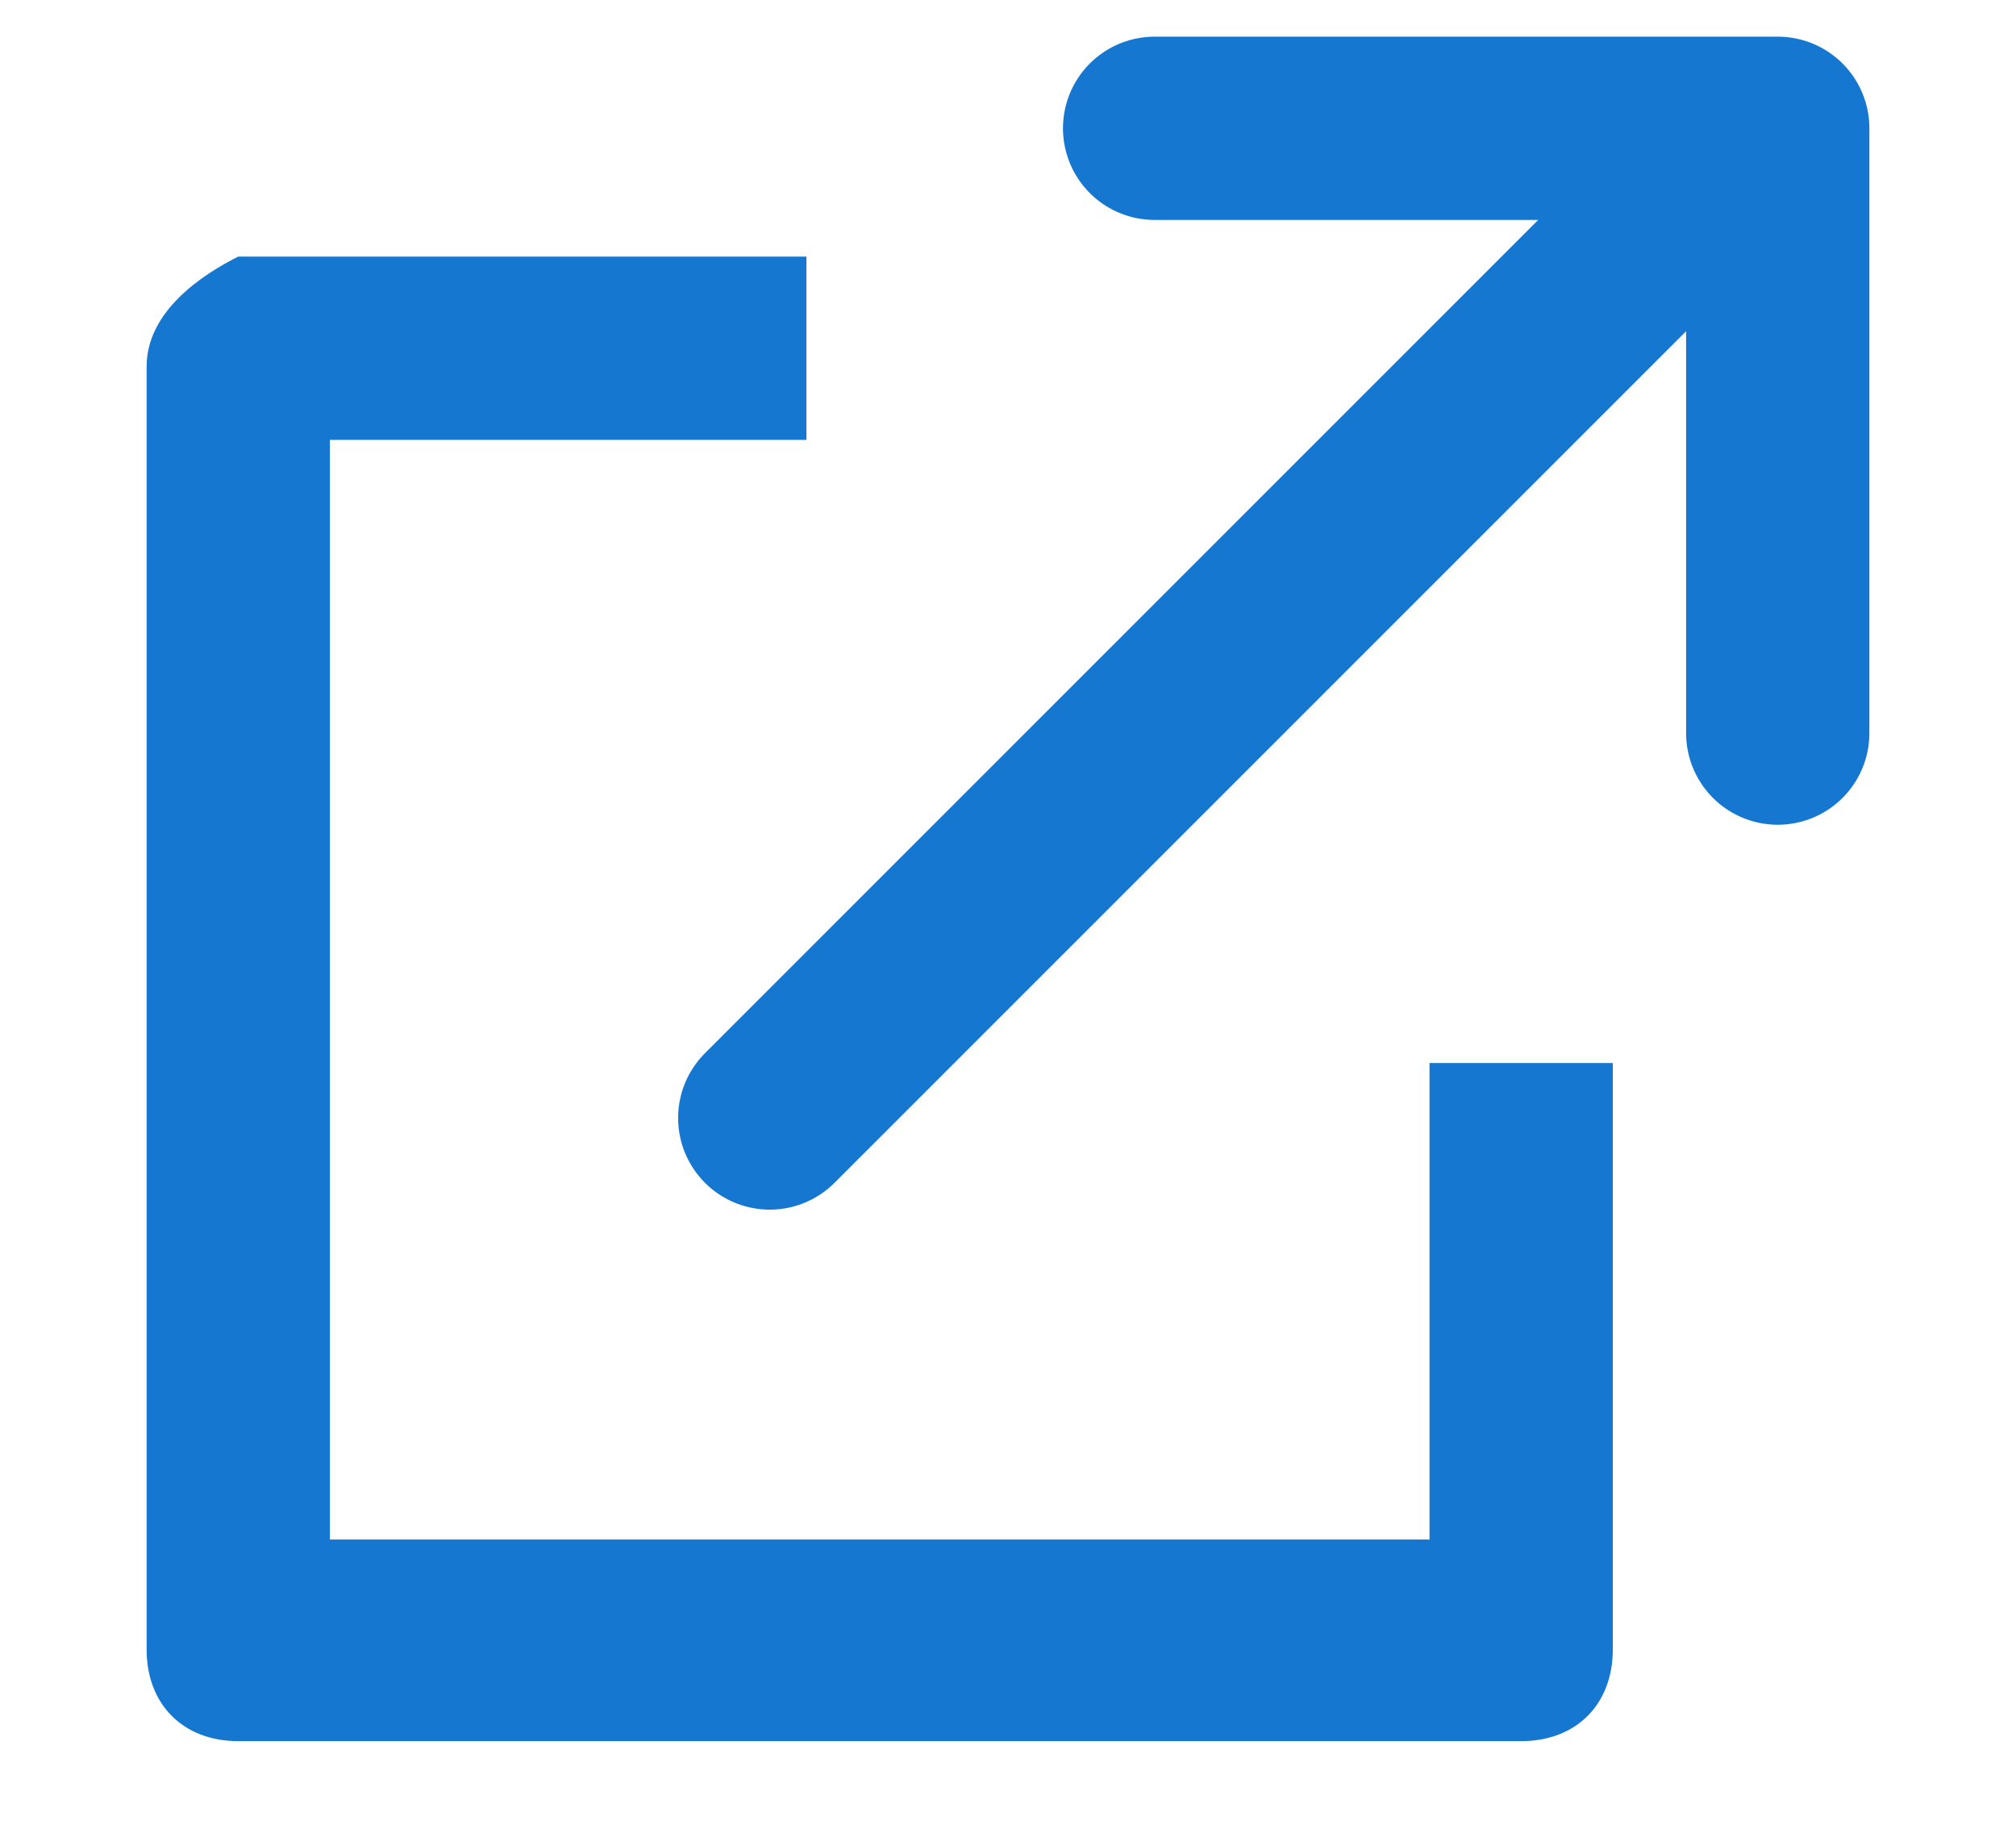 <?xml version="1.0" encoding="utf-8"?>
<!-- Generator: Adobe Illustrator 27.0.0, SVG Export Plug-In . SVG Version: 6.00 Build 0)  -->
<svg version="1.1" id="レイヤー_1" xmlns="http://www.w3.org/2000/svg" xmlns:xlink="http://www.w3.org/1999/xlink" x="0px"
	 y="0px" viewBox="0 0 11 10" style="enable-background:new 0 0 11 10;" xml:space="preserve">
<style type="text/css">
	.st0{fill:#1677D1;}
	.st1{fill:none;stroke:#1677D1;stroke-linecap:round;stroke-linejoin:round;}
</style>
<path class="st0" d="M7.8,5.8v2.6h-6v-6h2.6v-1H1.3C1.1,1.5,0.8,1.7,0.8,2v7c0,0.3,0.2,0.5,0.5,0.5h7c0.3,0,0.5-0.2,0.5-0.5V5.8H7.8
	z"/>
<path class="st1" d="M4.2,6.1l5.3-5.3"/>
<path class="st1" d="M6.3,0.7h3.4V4"/>
</svg>
